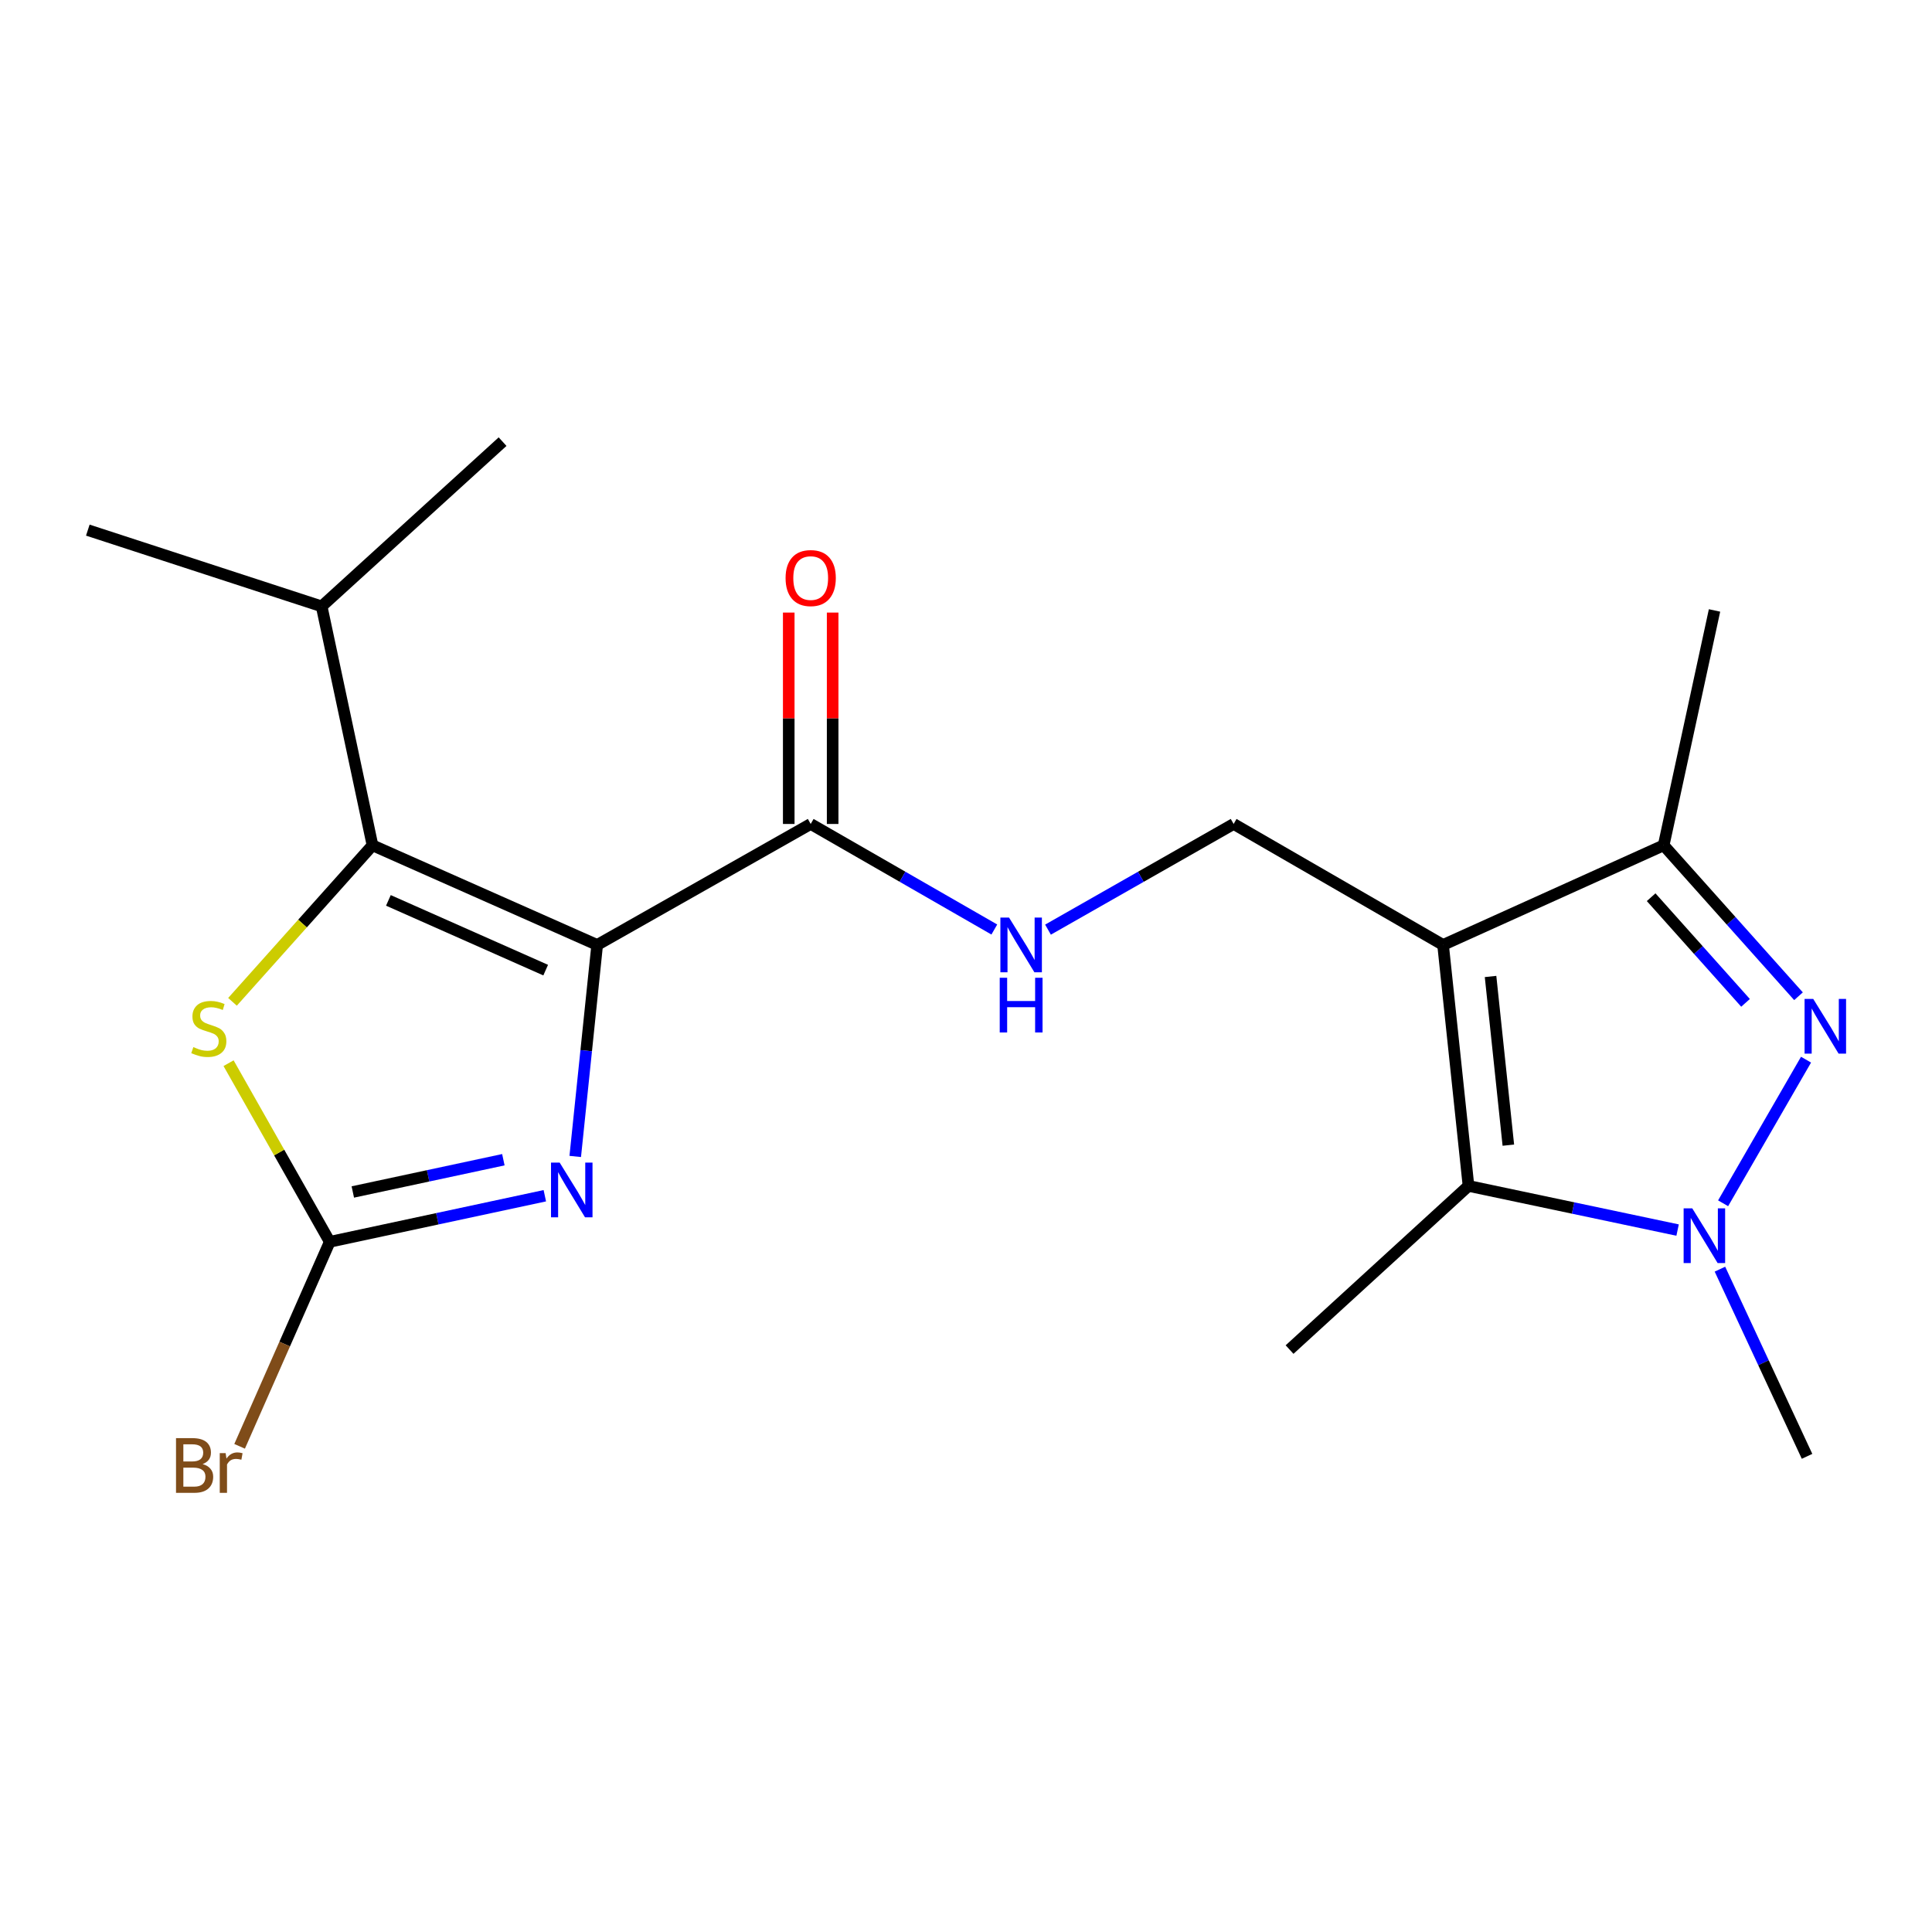 <?xml version='1.0' encoding='iso-8859-1'?>
<svg version='1.1' baseProfile='full'
              xmlns='http://www.w3.org/2000/svg'
                      xmlns:rdkit='http://www.rdkit.org/xml'
                      xmlns:xlink='http://www.w3.org/1999/xlink'
                  xml:space='preserve'
width='1000px' height='1000px' viewBox='0 0 1000 1000'>
<!-- END OF HEADER -->
<rect style='opacity:1.0;fill:#FFFFFF;stroke:none' width='1000' height='1000' x='0' y='0'> </rect>
<path class='bond-1' d='M 309.099,489.095 L 192.801,437.53' style='fill:none;fill-rule:evenodd;stroke:#000000;stroke-width:6px;stroke-linecap:butt;stroke-linejoin:miter;stroke-opacity:1' />
<path class='bond-1' d='M 282.442,502.136 L 201.034,466.041' style='fill:none;fill-rule:evenodd;stroke:#000000;stroke-width:6px;stroke-linecap:butt;stroke-linejoin:miter;stroke-opacity:1' />
<path class='bond-3' d='M 309.099,489.095 L 303.421,543.835' style='fill:none;fill-rule:evenodd;stroke:#000000;stroke-width:6px;stroke-linecap:butt;stroke-linejoin:miter;stroke-opacity:1' />
<path class='bond-3' d='M 303.421,543.835 L 297.742,598.576' style='fill:none;fill-rule:evenodd;stroke:#0000FF;stroke-width:6px;stroke-linecap:butt;stroke-linejoin:miter;stroke-opacity:1' />
<path class='bond-9' d='M 309.099,489.095 L 419.615,426.482' style='fill:none;fill-rule:evenodd;stroke:#000000;stroke-width:6px;stroke-linecap:butt;stroke-linejoin:miter;stroke-opacity:1' />
<path class='bond-0' d='M 746.933,489.095 L 638.525,426.482' style='fill:none;fill-rule:evenodd;stroke:#000000;stroke-width:6px;stroke-linecap:butt;stroke-linejoin:miter;stroke-opacity:1' />
<path class='bond-5' d='M 746.933,489.095 L 760.089,613.828' style='fill:none;fill-rule:evenodd;stroke:#000000;stroke-width:6px;stroke-linecap:butt;stroke-linejoin:miter;stroke-opacity:1' />
<path class='bond-5' d='M 771.508,505.421 L 780.717,592.734' style='fill:none;fill-rule:evenodd;stroke:#000000;stroke-width:6px;stroke-linecap:butt;stroke-linejoin:miter;stroke-opacity:1' />
<path class='bond-7' d='M 746.933,489.095 L 861.11,437.53' style='fill:none;fill-rule:evenodd;stroke:#000000;stroke-width:6px;stroke-linecap:butt;stroke-linejoin:miter;stroke-opacity:1' />
<path class='bond-8' d='M 192.801,437.53 L 156.569,478.038' style='fill:none;fill-rule:evenodd;stroke:#000000;stroke-width:6px;stroke-linecap:butt;stroke-linejoin:miter;stroke-opacity:1' />
<path class='bond-8' d='M 156.569,478.038 L 120.337,518.547' style='fill:none;fill-rule:evenodd;stroke:#CCCC00;stroke-width:6px;stroke-linecap:butt;stroke-linejoin:miter;stroke-opacity:1' />
<path class='bond-13' d='M 192.801,437.53 L 166.488,313.858' style='fill:none;fill-rule:evenodd;stroke:#000000;stroke-width:6px;stroke-linecap:butt;stroke-linejoin:miter;stroke-opacity:1' />
<path class='bond-2' d='M 930.903,515.654 L 896.007,476.592' style='fill:none;fill-rule:evenodd;stroke:#0000FF;stroke-width:6px;stroke-linecap:butt;stroke-linejoin:miter;stroke-opacity:1' />
<path class='bond-2' d='M 896.007,476.592 L 861.11,437.53' style='fill:none;fill-rule:evenodd;stroke:#000000;stroke-width:6px;stroke-linecap:butt;stroke-linejoin:miter;stroke-opacity:1' />
<path class='bond-2' d='M 903.486,519.076 L 879.058,491.733' style='fill:none;fill-rule:evenodd;stroke:#0000FF;stroke-width:6px;stroke-linecap:butt;stroke-linejoin:miter;stroke-opacity:1' />
<path class='bond-2' d='M 879.058,491.733 L 854.63,464.39' style='fill:none;fill-rule:evenodd;stroke:#000000;stroke-width:6px;stroke-linecap:butt;stroke-linejoin:miter;stroke-opacity:1' />
<path class='bond-21' d='M 934.8,548.48 L 891.878,622.819' style='fill:none;fill-rule:evenodd;stroke:#0000FF;stroke-width:6px;stroke-linecap:butt;stroke-linejoin:miter;stroke-opacity:1' />
<path class='bond-6' d='M 282,618.911 L 226.34,630.839' style='fill:none;fill-rule:evenodd;stroke:#0000FF;stroke-width:6px;stroke-linecap:butt;stroke-linejoin:miter;stroke-opacity:1' />
<path class='bond-6' d='M 226.34,630.839 L 170.68,642.766' style='fill:none;fill-rule:evenodd;stroke:#000000;stroke-width:6px;stroke-linecap:butt;stroke-linejoin:miter;stroke-opacity:1' />
<path class='bond-6' d='M 260.54,600.267 L 221.578,608.616' style='fill:none;fill-rule:evenodd;stroke:#0000FF;stroke-width:6px;stroke-linecap:butt;stroke-linejoin:miter;stroke-opacity:1' />
<path class='bond-6' d='M 221.578,608.616 L 182.616,616.966' style='fill:none;fill-rule:evenodd;stroke:#000000;stroke-width:6px;stroke-linecap:butt;stroke-linejoin:miter;stroke-opacity:1' />
<path class='bond-4' d='M 868.323,636.683 L 814.206,625.255' style='fill:none;fill-rule:evenodd;stroke:#0000FF;stroke-width:6px;stroke-linecap:butt;stroke-linejoin:miter;stroke-opacity:1' />
<path class='bond-4' d='M 814.206,625.255 L 760.089,613.828' style='fill:none;fill-rule:evenodd;stroke:#000000;stroke-width:6px;stroke-linecap:butt;stroke-linejoin:miter;stroke-opacity:1' />
<path class='bond-15' d='M 890.238,656.919 L 912.782,705.359' style='fill:none;fill-rule:evenodd;stroke:#0000FF;stroke-width:6px;stroke-linecap:butt;stroke-linejoin:miter;stroke-opacity:1' />
<path class='bond-15' d='M 912.782,705.359 L 935.326,753.8' style='fill:none;fill-rule:evenodd;stroke:#000000;stroke-width:6px;stroke-linecap:butt;stroke-linejoin:miter;stroke-opacity:1' />
<path class='bond-16' d='M 760.089,613.828 L 667.477,698.536' style='fill:none;fill-rule:evenodd;stroke:#000000;stroke-width:6px;stroke-linecap:butt;stroke-linejoin:miter;stroke-opacity:1' />
<path class='bond-14' d='M 170.68,642.766 L 147.35,695.689' style='fill:none;fill-rule:evenodd;stroke:#000000;stroke-width:6px;stroke-linecap:butt;stroke-linejoin:miter;stroke-opacity:1' />
<path class='bond-14' d='M 147.35,695.689 L 124.02,748.612' style='fill:none;fill-rule:evenodd;stroke:#7F4C19;stroke-width:6px;stroke-linecap:butt;stroke-linejoin:miter;stroke-opacity:1' />
<path class='bond-20' d='M 170.68,642.766 L 144.493,596.536' style='fill:none;fill-rule:evenodd;stroke:#000000;stroke-width:6px;stroke-linecap:butt;stroke-linejoin:miter;stroke-opacity:1' />
<path class='bond-20' d='M 144.493,596.536 L 118.307,550.306' style='fill:none;fill-rule:evenodd;stroke:#CCCC00;stroke-width:6px;stroke-linecap:butt;stroke-linejoin:miter;stroke-opacity:1' />
<path class='bond-17' d='M 861.11,437.53 L 887.435,315.966' style='fill:none;fill-rule:evenodd;stroke:#000000;stroke-width:6px;stroke-linecap:butt;stroke-linejoin:miter;stroke-opacity:1' />
<path class='bond-11' d='M 419.615,426.482 L 467.137,453.799' style='fill:none;fill-rule:evenodd;stroke:#000000;stroke-width:6px;stroke-linecap:butt;stroke-linejoin:miter;stroke-opacity:1' />
<path class='bond-11' d='M 467.137,453.799 L 514.659,481.116' style='fill:none;fill-rule:evenodd;stroke:#0000FF;stroke-width:6px;stroke-linecap:butt;stroke-linejoin:miter;stroke-opacity:1' />
<path class='bond-12' d='M 430.978,426.482 L 430.978,371.775' style='fill:none;fill-rule:evenodd;stroke:#000000;stroke-width:6px;stroke-linecap:butt;stroke-linejoin:miter;stroke-opacity:1' />
<path class='bond-12' d='M 430.978,371.775 L 430.978,317.067' style='fill:none;fill-rule:evenodd;stroke:#FF0000;stroke-width:6px;stroke-linecap:butt;stroke-linejoin:miter;stroke-opacity:1' />
<path class='bond-12' d='M 408.252,426.482 L 408.252,371.775' style='fill:none;fill-rule:evenodd;stroke:#000000;stroke-width:6px;stroke-linecap:butt;stroke-linejoin:miter;stroke-opacity:1' />
<path class='bond-12' d='M 408.252,371.775 L 408.252,317.067' style='fill:none;fill-rule:evenodd;stroke:#FF0000;stroke-width:6px;stroke-linecap:butt;stroke-linejoin:miter;stroke-opacity:1' />
<path class='bond-10' d='M 638.525,426.482 L 590.485,453.831' style='fill:none;fill-rule:evenodd;stroke:#000000;stroke-width:6px;stroke-linecap:butt;stroke-linejoin:miter;stroke-opacity:1' />
<path class='bond-10' d='M 590.485,453.831 L 542.444,481.179' style='fill:none;fill-rule:evenodd;stroke:#0000FF;stroke-width:6px;stroke-linecap:butt;stroke-linejoin:miter;stroke-opacity:1' />
<path class='bond-18' d='M 166.488,313.858 L 45.455,274.389' style='fill:none;fill-rule:evenodd;stroke:#000000;stroke-width:6px;stroke-linecap:butt;stroke-linejoin:miter;stroke-opacity:1' />
<path class='bond-19' d='M 166.488,313.858 L 260.135,228.594' style='fill:none;fill-rule:evenodd;stroke:#000000;stroke-width:6px;stroke-linecap:butt;stroke-linejoin:miter;stroke-opacity:1' />
<path  class='atom-3' d='M 938.523 517.03
L 947.803 532.03
Q 948.723 533.51, 950.203 536.19
Q 951.683 538.87, 951.763 539.03
L 951.763 517.03
L 955.523 517.03
L 955.523 545.35
L 951.643 545.35
L 941.683 528.95
Q 940.523 527.03, 939.283 524.83
Q 938.083 522.63, 937.723 521.95
L 937.723 545.35
L 934.043 545.35
L 934.043 517.03
L 938.523 517.03
' fill='#0000FF'/>
<path  class='atom-4' d='M 289.683 601.763
L 298.963 616.763
Q 299.883 618.243, 301.363 620.923
Q 302.843 623.603, 302.923 623.763
L 302.923 601.763
L 306.683 601.763
L 306.683 630.083
L 302.803 630.083
L 292.843 613.683
Q 291.683 611.763, 290.443 609.563
Q 289.243 607.363, 288.883 606.683
L 288.883 630.083
L 285.203 630.083
L 285.203 601.763
L 289.683 601.763
' fill='#0000FF'/>
<path  class='atom-5' d='M 875.923 625.45
L 885.203 640.45
Q 886.123 641.93, 887.603 644.61
Q 889.083 647.29, 889.163 647.45
L 889.163 625.45
L 892.923 625.45
L 892.923 653.77
L 889.043 653.77
L 879.083 637.37
Q 877.923 635.45, 876.683 633.25
Q 875.483 631.05, 875.123 630.37
L 875.123 653.77
L 871.443 653.77
L 871.443 625.45
L 875.923 625.45
' fill='#0000FF'/>
<path  class='atom-9' d='M 100.08 541.971
Q 100.4 542.091, 101.72 542.651
Q 103.04 543.211, 104.48 543.571
Q 105.96 543.891, 107.4 543.891
Q 110.08 543.891, 111.64 542.611
Q 113.2 541.291, 113.2 539.011
Q 113.2 537.451, 112.4 536.491
Q 111.64 535.531, 110.44 535.011
Q 109.24 534.491, 107.24 533.891
Q 104.72 533.131, 103.2 532.411
Q 101.72 531.691, 100.64 530.171
Q 99.6 528.651, 99.6 526.091
Q 99.6 522.531, 102 520.331
Q 104.44 518.131, 109.24 518.131
Q 112.52 518.131, 116.24 519.691
L 115.32 522.771
Q 111.92 521.371, 109.36 521.371
Q 106.6 521.371, 105.08 522.531
Q 103.56 523.651, 103.6 525.611
Q 103.6 527.131, 104.36 528.051
Q 105.16 528.971, 106.28 529.491
Q 107.44 530.011, 109.36 530.611
Q 111.92 531.411, 113.44 532.211
Q 114.96 533.011, 116.04 534.651
Q 117.16 536.251, 117.16 539.011
Q 117.16 542.931, 114.52 545.051
Q 111.92 547.131, 107.56 547.131
Q 105.04 547.131, 103.12 546.571
Q 101.24 546.051, 99 545.131
L 100.08 541.971
' fill='#CCCC00'/>
<path  class='atom-12' d='M 522.28 474.935
L 531.56 489.935
Q 532.48 491.415, 533.96 494.095
Q 535.44 496.775, 535.52 496.935
L 535.52 474.935
L 539.28 474.935
L 539.28 503.255
L 535.4 503.255
L 525.44 486.855
Q 524.28 484.935, 523.04 482.735
Q 521.84 480.535, 521.48 479.855
L 521.48 503.255
L 517.8 503.255
L 517.8 474.935
L 522.28 474.935
' fill='#0000FF'/>
<path  class='atom-12' d='M 517.46 506.087
L 521.3 506.087
L 521.3 518.127
L 535.78 518.127
L 535.78 506.087
L 539.62 506.087
L 539.62 534.407
L 535.78 534.407
L 535.78 521.327
L 521.3 521.327
L 521.3 534.407
L 517.46 534.407
L 517.46 506.087
' fill='#0000FF'/>
<path  class='atom-13' d='M 406.615 299.203
Q 406.615 292.403, 409.975 288.603
Q 413.335 284.803, 419.615 284.803
Q 425.895 284.803, 429.255 288.603
Q 432.615 292.403, 432.615 299.203
Q 432.615 306.083, 429.215 310.003
Q 425.815 313.883, 419.615 313.883
Q 413.375 313.883, 409.975 310.003
Q 406.615 306.123, 406.615 299.203
M 419.615 310.683
Q 423.935 310.683, 426.255 307.803
Q 428.615 304.883, 428.615 299.203
Q 428.615 293.643, 426.255 290.843
Q 423.935 288.003, 419.615 288.003
Q 415.295 288.003, 412.935 290.803
Q 410.615 293.603, 410.615 299.203
Q 410.615 304.923, 412.935 307.803
Q 415.295 310.683, 419.615 310.683
' fill='#FF0000'/>
<path  class='atom-15' d='M 104.865 757.815
Q 107.585 758.575, 108.945 760.255
Q 110.345 761.895, 110.345 764.335
Q 110.345 768.255, 107.825 770.495
Q 105.345 772.695, 100.625 772.695
L 91.105 772.695
L 91.105 744.375
L 99.465 744.375
Q 104.305 744.375, 106.745 746.335
Q 109.185 748.295, 109.185 751.895
Q 109.185 756.175, 104.865 757.815
M 94.905 747.575
L 94.905 756.455
L 99.465 756.455
Q 102.265 756.455, 103.705 755.335
Q 105.185 754.175, 105.185 751.895
Q 105.185 747.575, 99.465 747.575
L 94.905 747.575
M 100.625 769.495
Q 103.385 769.495, 104.865 768.175
Q 106.345 766.855, 106.345 764.335
Q 106.345 762.015, 104.705 760.855
Q 103.105 759.655, 100.025 759.655
L 94.905 759.655
L 94.905 769.495
L 100.625 769.495
' fill='#7F4C19'/>
<path  class='atom-15' d='M 116.785 752.135
L 117.225 754.975
Q 119.385 751.775, 122.905 751.775
Q 124.025 751.775, 125.545 752.175
L 124.945 755.535
Q 123.225 755.135, 122.265 755.135
Q 120.585 755.135, 119.465 755.815
Q 118.385 756.455, 117.505 758.015
L 117.505 772.695
L 113.745 772.695
L 113.745 752.135
L 116.785 752.135
' fill='#7F4C19'/>
</svg>
